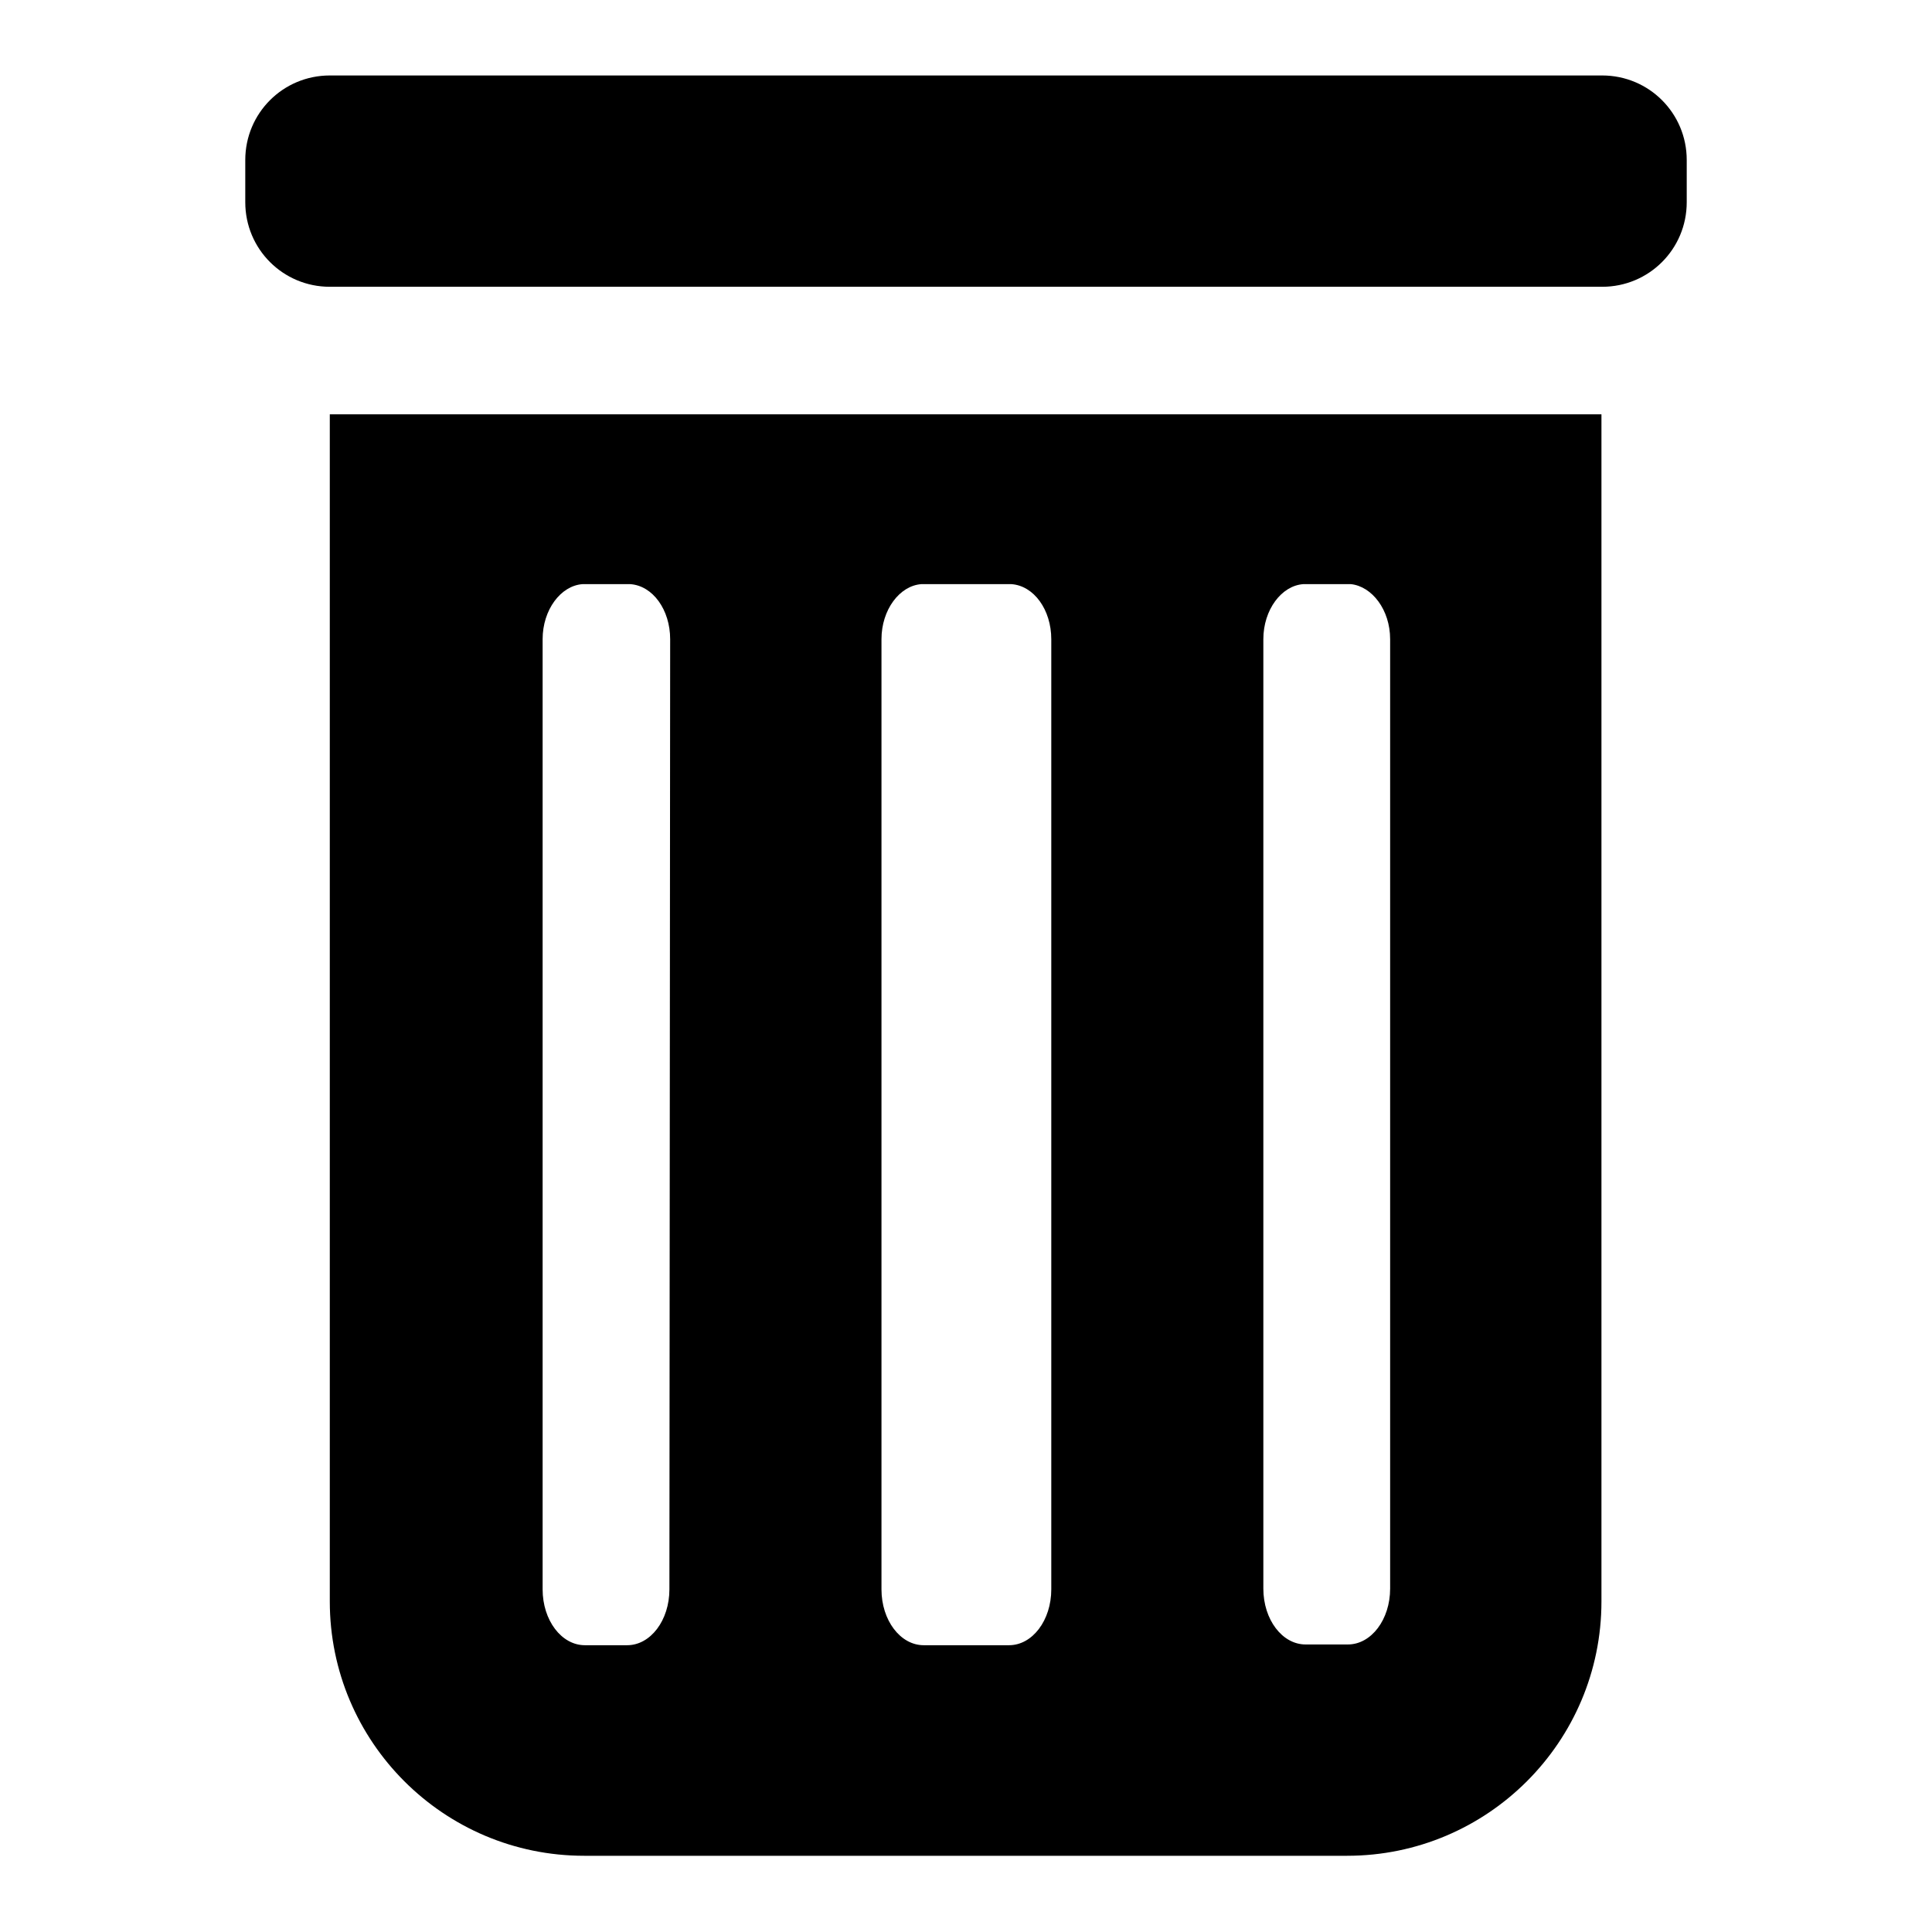 <?xml version="1.0" encoding="utf-8"?>
<!-- Svg Vector Icons : http://www.onlinewebfonts.com/icon -->
<!DOCTYPE svg PUBLIC "-//W3C//DTD SVG 1.1//EN" "http://www.w3.org/Graphics/SVG/1.1/DTD/svg11.dtd">
<svg version="1.1" xmlns="http://www.w3.org/2000/svg" xmlns:xlink="http://www.w3.org/1999/xlink" x="0px" y="0px" viewBox="0 0 256 256" enable-background="new 0 0 256 256" xml:space="preserve">
<g> <path fill="#000000" d="M43.7,54.9v157.3c0,18.6,15.1,33.7,33.7,33.7h101.1c18.6,0,33.7-15.1,33.7-33.7V54.9H43.7L43.7,54.9z  M88.7,210.6c0,4.1-2.5,7.4-5.6,7.4h-5.6c-3.1,0-5.6-3.3-5.6-7.4V84.7c0-3.9,2.4-7.1,5.3-7.3h6.3c3,0.2,5.3,3.4,5.3,7.3L88.7,210.6 L88.7,210.6L88.7,210.6z M139.3,210.6c0,4.1-2.5,7.4-5.6,7.4h-11.3c-3.1,0-5.6-3.3-5.6-7.4V84.7c0-3.9,2.4-7.1,5.3-7.3H134 c3,0.2,5.3,3.4,5.3,7.3L139.3,210.6L139.3,210.6L139.3,210.6z M184.2,84.7v125.8c0,4.1-2.5,7.4-5.6,7.4h-5.6 c-3.1,0-5.6-3.3-5.6-7.4V84.7c0-3.9,2.4-7.1,5.3-7.3h6.3C181.8,77.7,184.2,80.8,184.2,84.7L184.2,84.7z M212.3,10H43.7 c-6.2,0-11.2,5-11.2,11.2v5.6c0,6.2,5,11.2,11.2,11.2h168.6c6.2,0,11.2-5,11.2-11.2v-5.6C223.5,15,218.5,10,212.3,10L212.3,10z"/></g>
</svg>